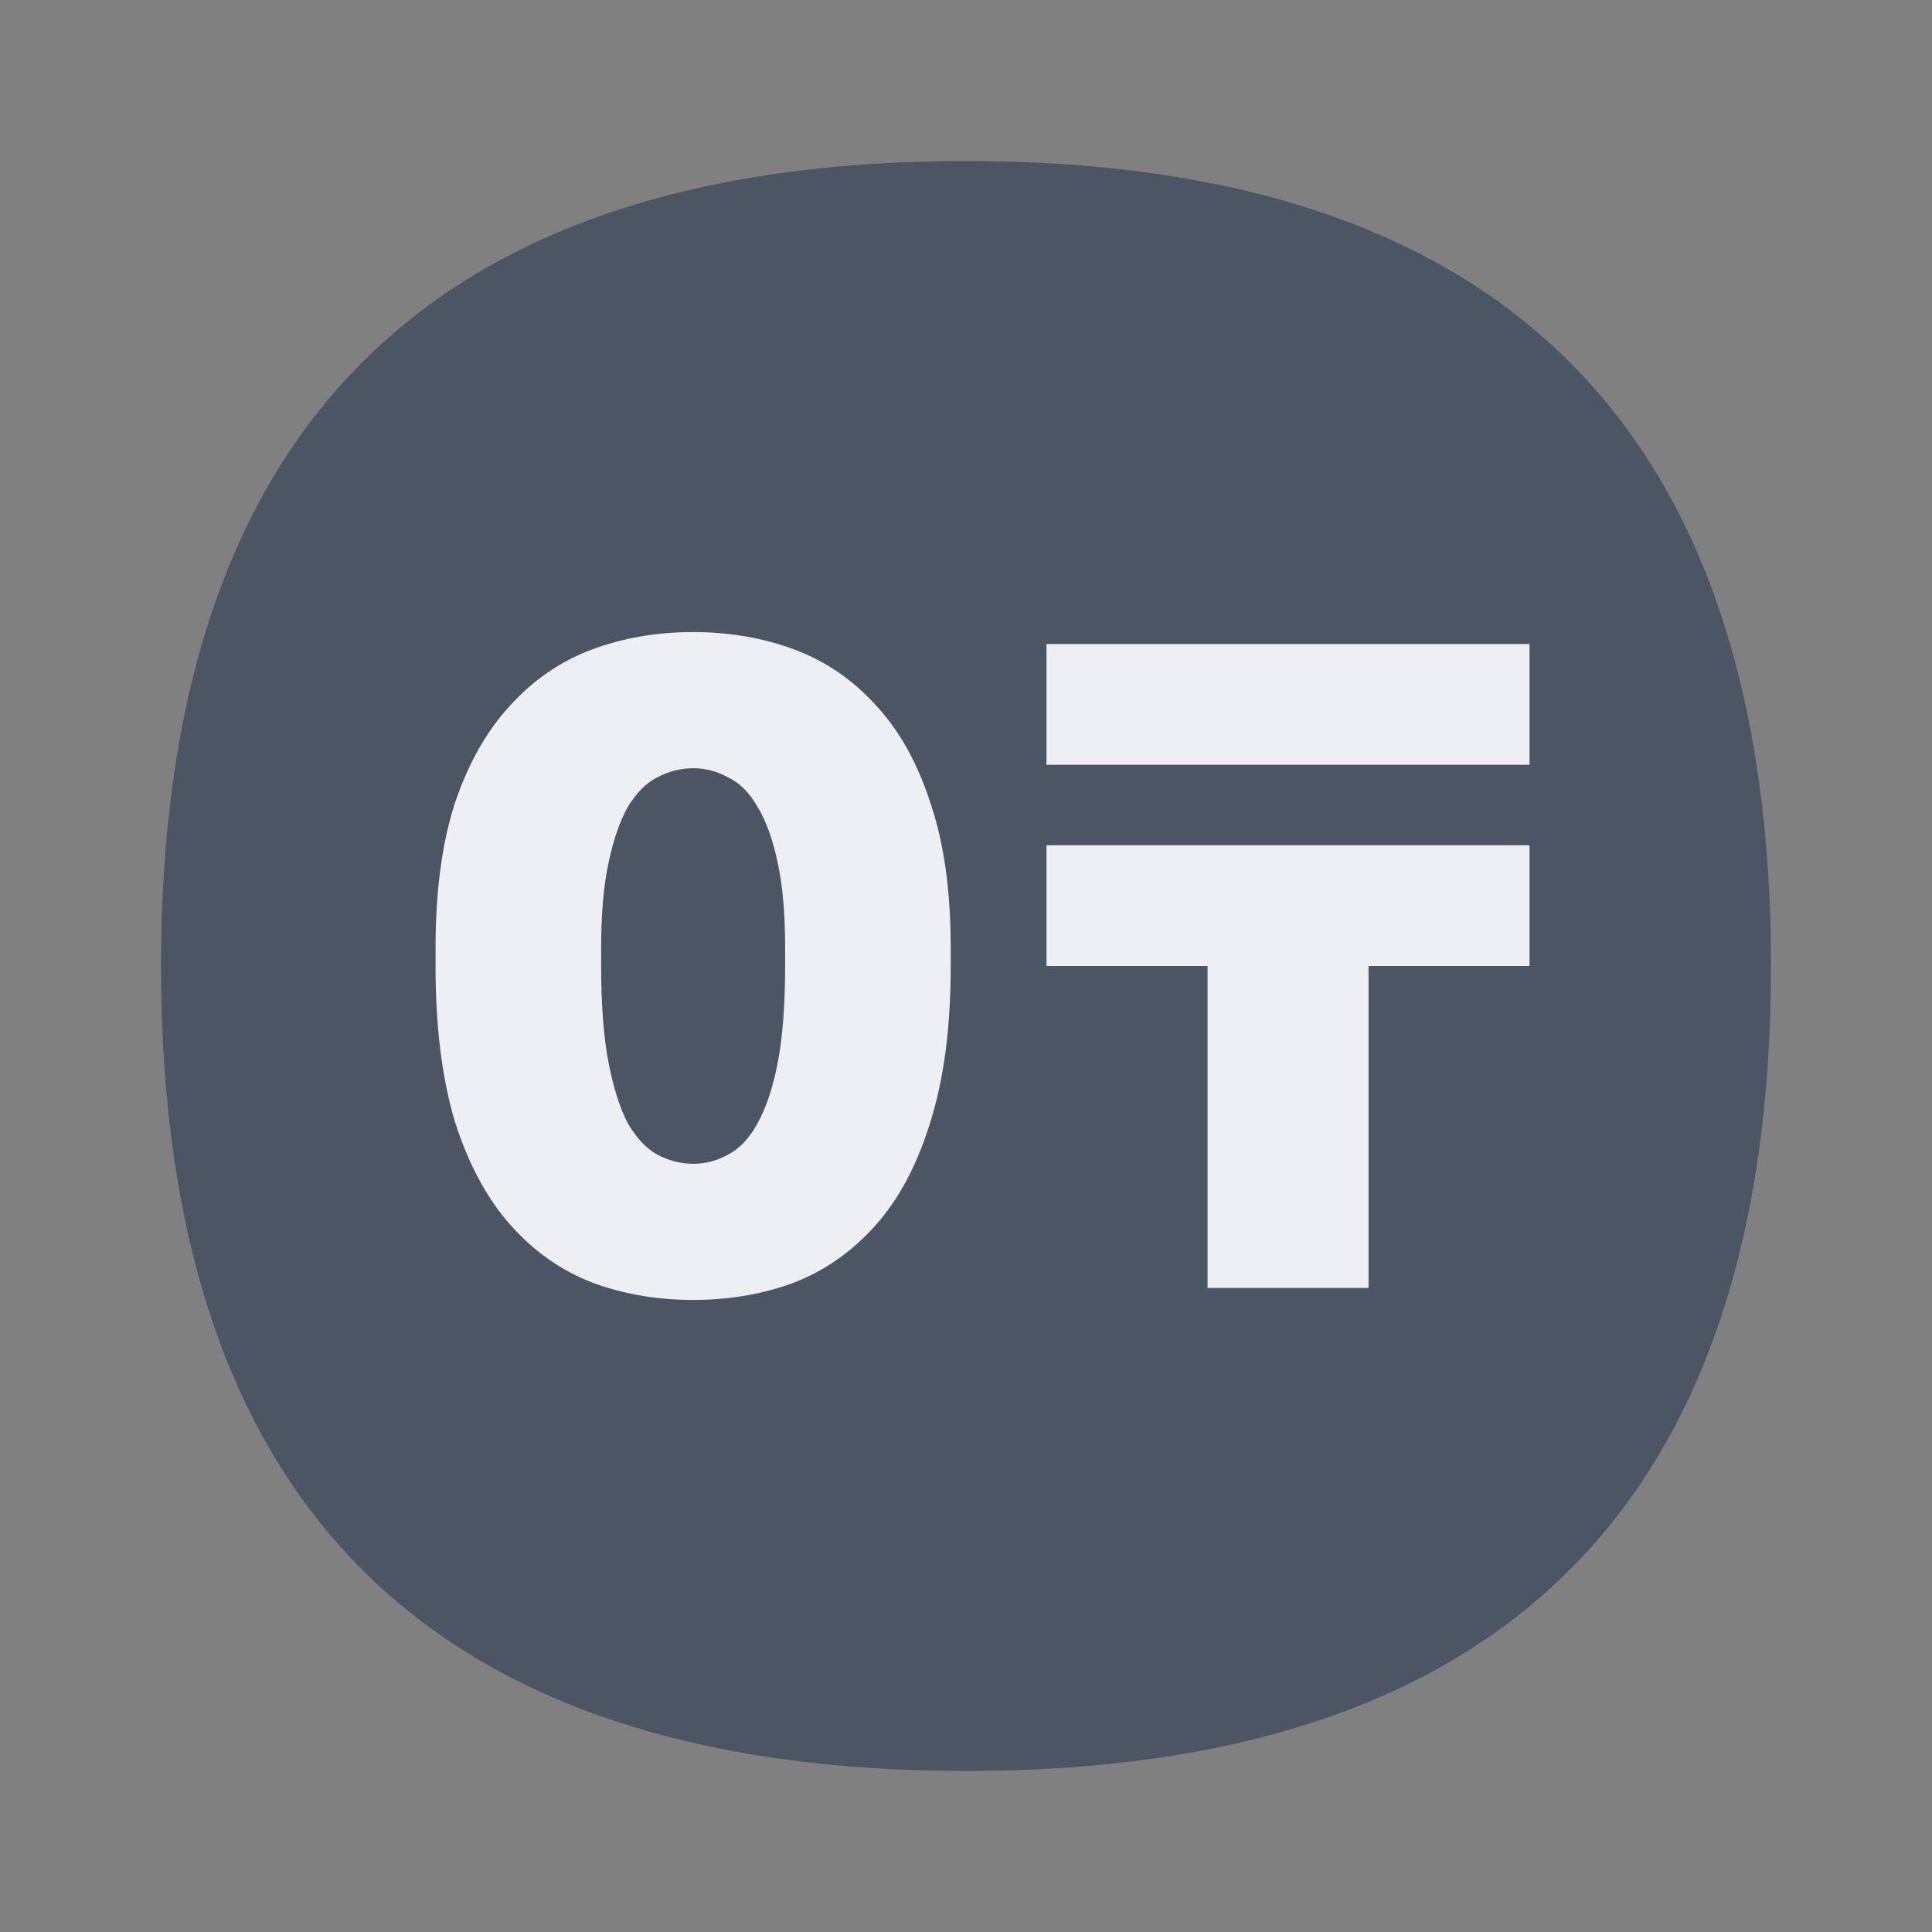 <svg width="32" height="32" viewBox="0 0 32 32" fill="none" xmlns="http://www.w3.org/2000/svg">
<rect x="0" y="0" width="32" height="32" fill="#808080" stroke="none"/>
<path d="M29.333 16C29.333 24.889 24.889 29.333 16 29.333C7.111 29.333 2.667 24.889 2.667 16C2.667 7.111 7.111 2.667 16 2.667C24.889 2.667 29.333 7.111 29.333 16Z" fill="#4B5563"/>
<path d="M11.48 21.531C10.881 21.531 10.322 21.435 9.804 21.242C9.286 21.039 8.834 20.719 8.448 20.282C8.062 19.845 7.757 19.276 7.534 18.575C7.321 17.864 7.214 17.006 7.214 16V15.695C7.214 14.761 7.321 13.963 7.534 13.303C7.757 12.643 8.062 12.104 8.448 11.688C8.834 11.261 9.286 10.951 9.804 10.758C10.322 10.565 10.881 10.469 11.48 10.469C12.08 10.469 12.639 10.565 13.157 10.758C13.675 10.951 14.127 11.261 14.513 11.688C14.899 12.104 15.199 12.643 15.412 13.303C15.636 13.963 15.747 14.761 15.747 15.695V16C15.747 17.006 15.636 17.864 15.412 18.575C15.199 19.276 14.899 19.845 14.513 20.282C14.127 20.719 13.675 21.039 13.157 21.242C12.639 21.435 12.08 21.531 11.48 21.531ZM11.48 19.276C11.684 19.276 11.877 19.225 12.06 19.124C12.253 19.022 12.415 18.849 12.547 18.606C12.689 18.352 12.801 18.017 12.882 17.6C12.964 17.173 13.004 16.64 13.004 16V15.695C13.004 15.136 12.964 14.669 12.882 14.293C12.801 13.907 12.689 13.598 12.547 13.364C12.415 13.13 12.253 12.968 12.06 12.876C11.877 12.775 11.684 12.724 11.48 12.724C11.277 12.724 11.079 12.775 10.886 12.876C10.703 12.968 10.541 13.13 10.399 13.364C10.267 13.598 10.16 13.907 10.079 14.293C9.997 14.669 9.957 15.136 9.957 15.695V16C9.957 16.64 9.997 17.173 10.079 17.6C10.16 18.017 10.267 18.352 10.399 18.606C10.541 18.849 10.703 19.022 10.886 19.124C11.079 19.225 11.277 19.276 11.48 19.276Z" fill="#EEEFF2"/>
<path d="M25.333 10.667H17.333L17.333 12.667H25.333V10.667Z" fill="#EEEFF2"/>
<path d="M17.333 14H25.333V16H22.667V21.333H20.001V16H17.333V14Z" fill="#EEEFF2"/>
</svg>